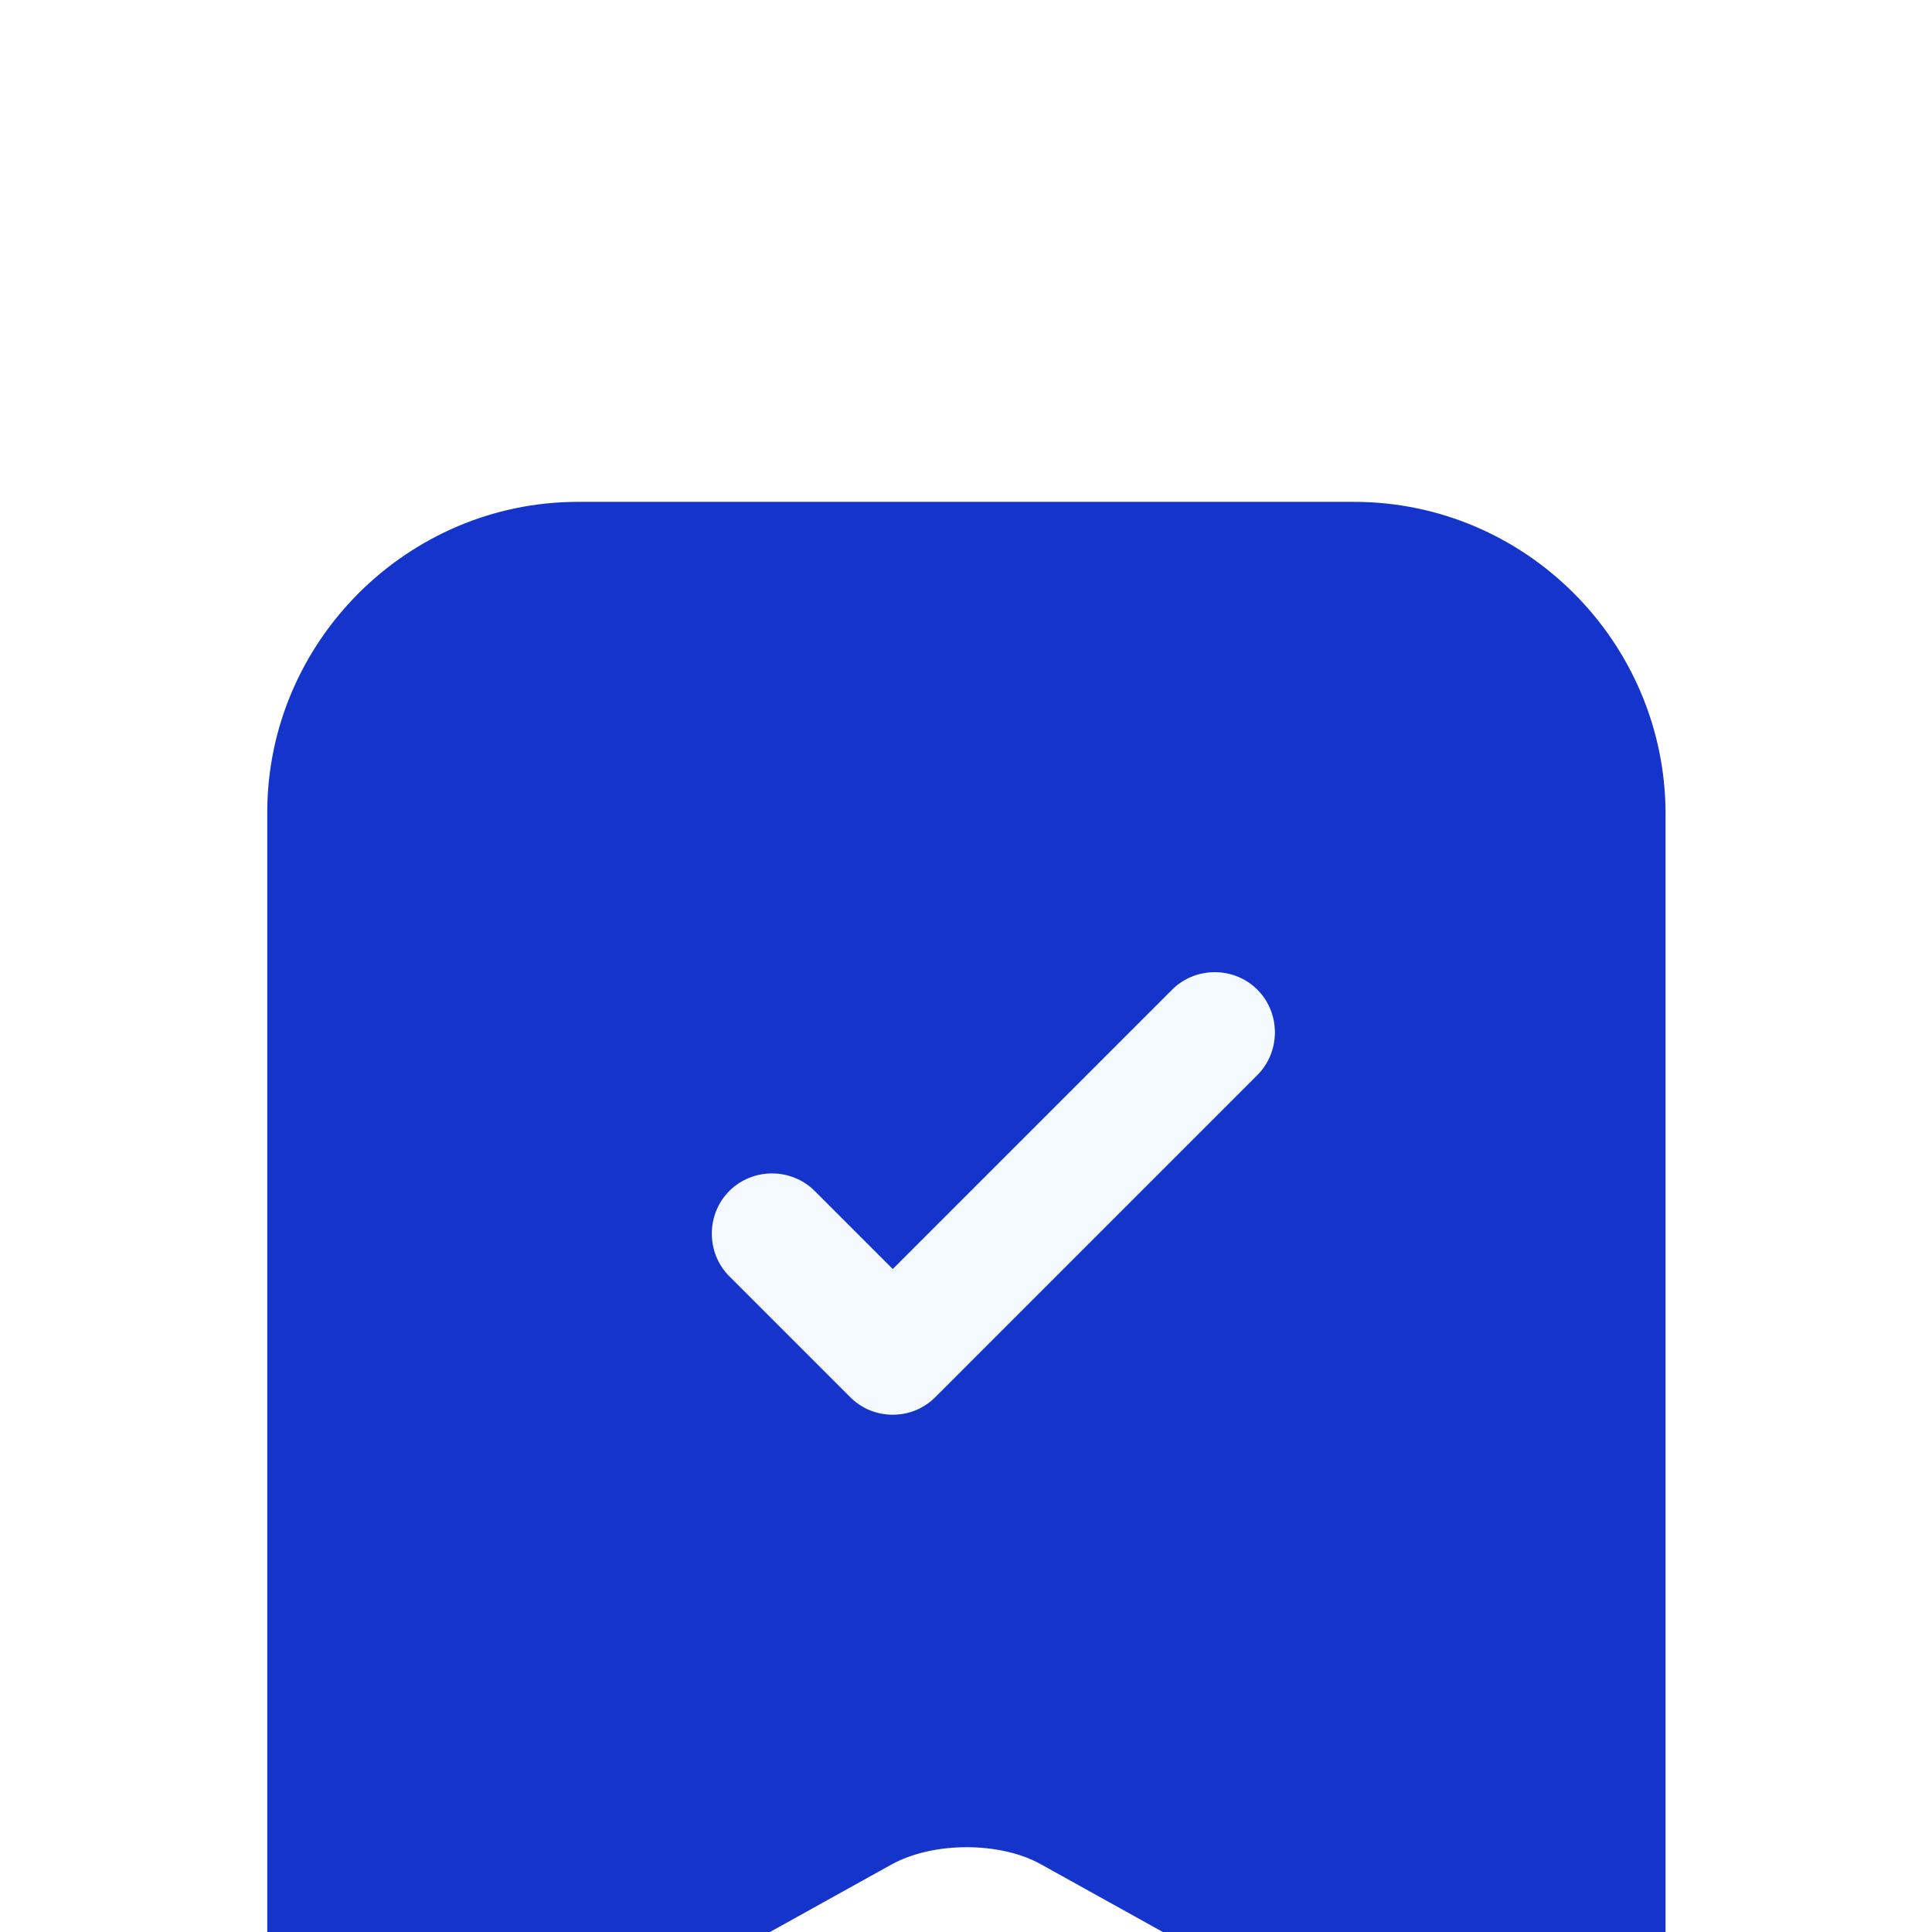 <svg width="46" height="46" viewBox="0 0 46 46" fill="none" xmlns="http://www.w3.org/2000/svg">
<g filter="url(#filter0_i_23421_82003)">
<path d="M32.238 3.661L13.762 3.661C9.698 3.661 6.363 6.996 6.363 11.059L6.363 38.065C6.363 41.515 8.836 42.972 11.864 41.304L21.217 36.11C22.214 35.554 23.824 35.554 24.802 36.11L34.155 41.304C37.183 42.991 39.656 41.535 39.656 38.065V11.059C39.637 6.996 36.321 3.661 32.238 3.661Z" fill="#1434CB"/>
<path d="M21.256 25.396C20.892 25.396 20.527 25.262 20.24 24.975L17.365 22.1C16.809 21.544 16.809 20.624 17.365 20.068C17.921 19.512 18.841 19.512 19.397 20.068L21.256 21.927L27.907 15.276C28.462 14.72 29.383 14.72 29.938 15.276C30.494 15.832 30.494 16.752 29.938 17.308L22.272 24.975C21.984 25.262 21.62 25.396 21.256 25.396Z" fill="#F4FAFF"/>
</g>
<defs>
<filter id="filter0_i_23421_82003" x="0" y="0" width="46" height="54.288" filterUnits="userSpaceOnUse" color-interpolation-filters="sRGB">
<feFlood flood-opacity="0" result="BackgroundImageFix"/>
<feBlend mode="normal" in="SourceGraphic" in2="BackgroundImageFix" result="shape"/>
<feColorMatrix in="SourceAlpha" type="matrix" values="0 0 0 0 0 0 0 0 0 0 0 0 0 0 0 0 0 0 127 0" result="hardAlpha"/>
<feOffset dy="8.288"/>
<feGaussianBlur stdDeviation="4.144"/>
<feComposite in2="hardAlpha" operator="arithmetic" k2="-1" k3="1"/>
<feColorMatrix type="matrix" values="0 0 0 0 1 0 0 0 0 1 0 0 0 0 1 0 0 0 0.45 0"/>
<feBlend mode="normal" in2="shape" result="effect1_innerShadow_23421_82003"/>
</filter>
</defs>
</svg>
